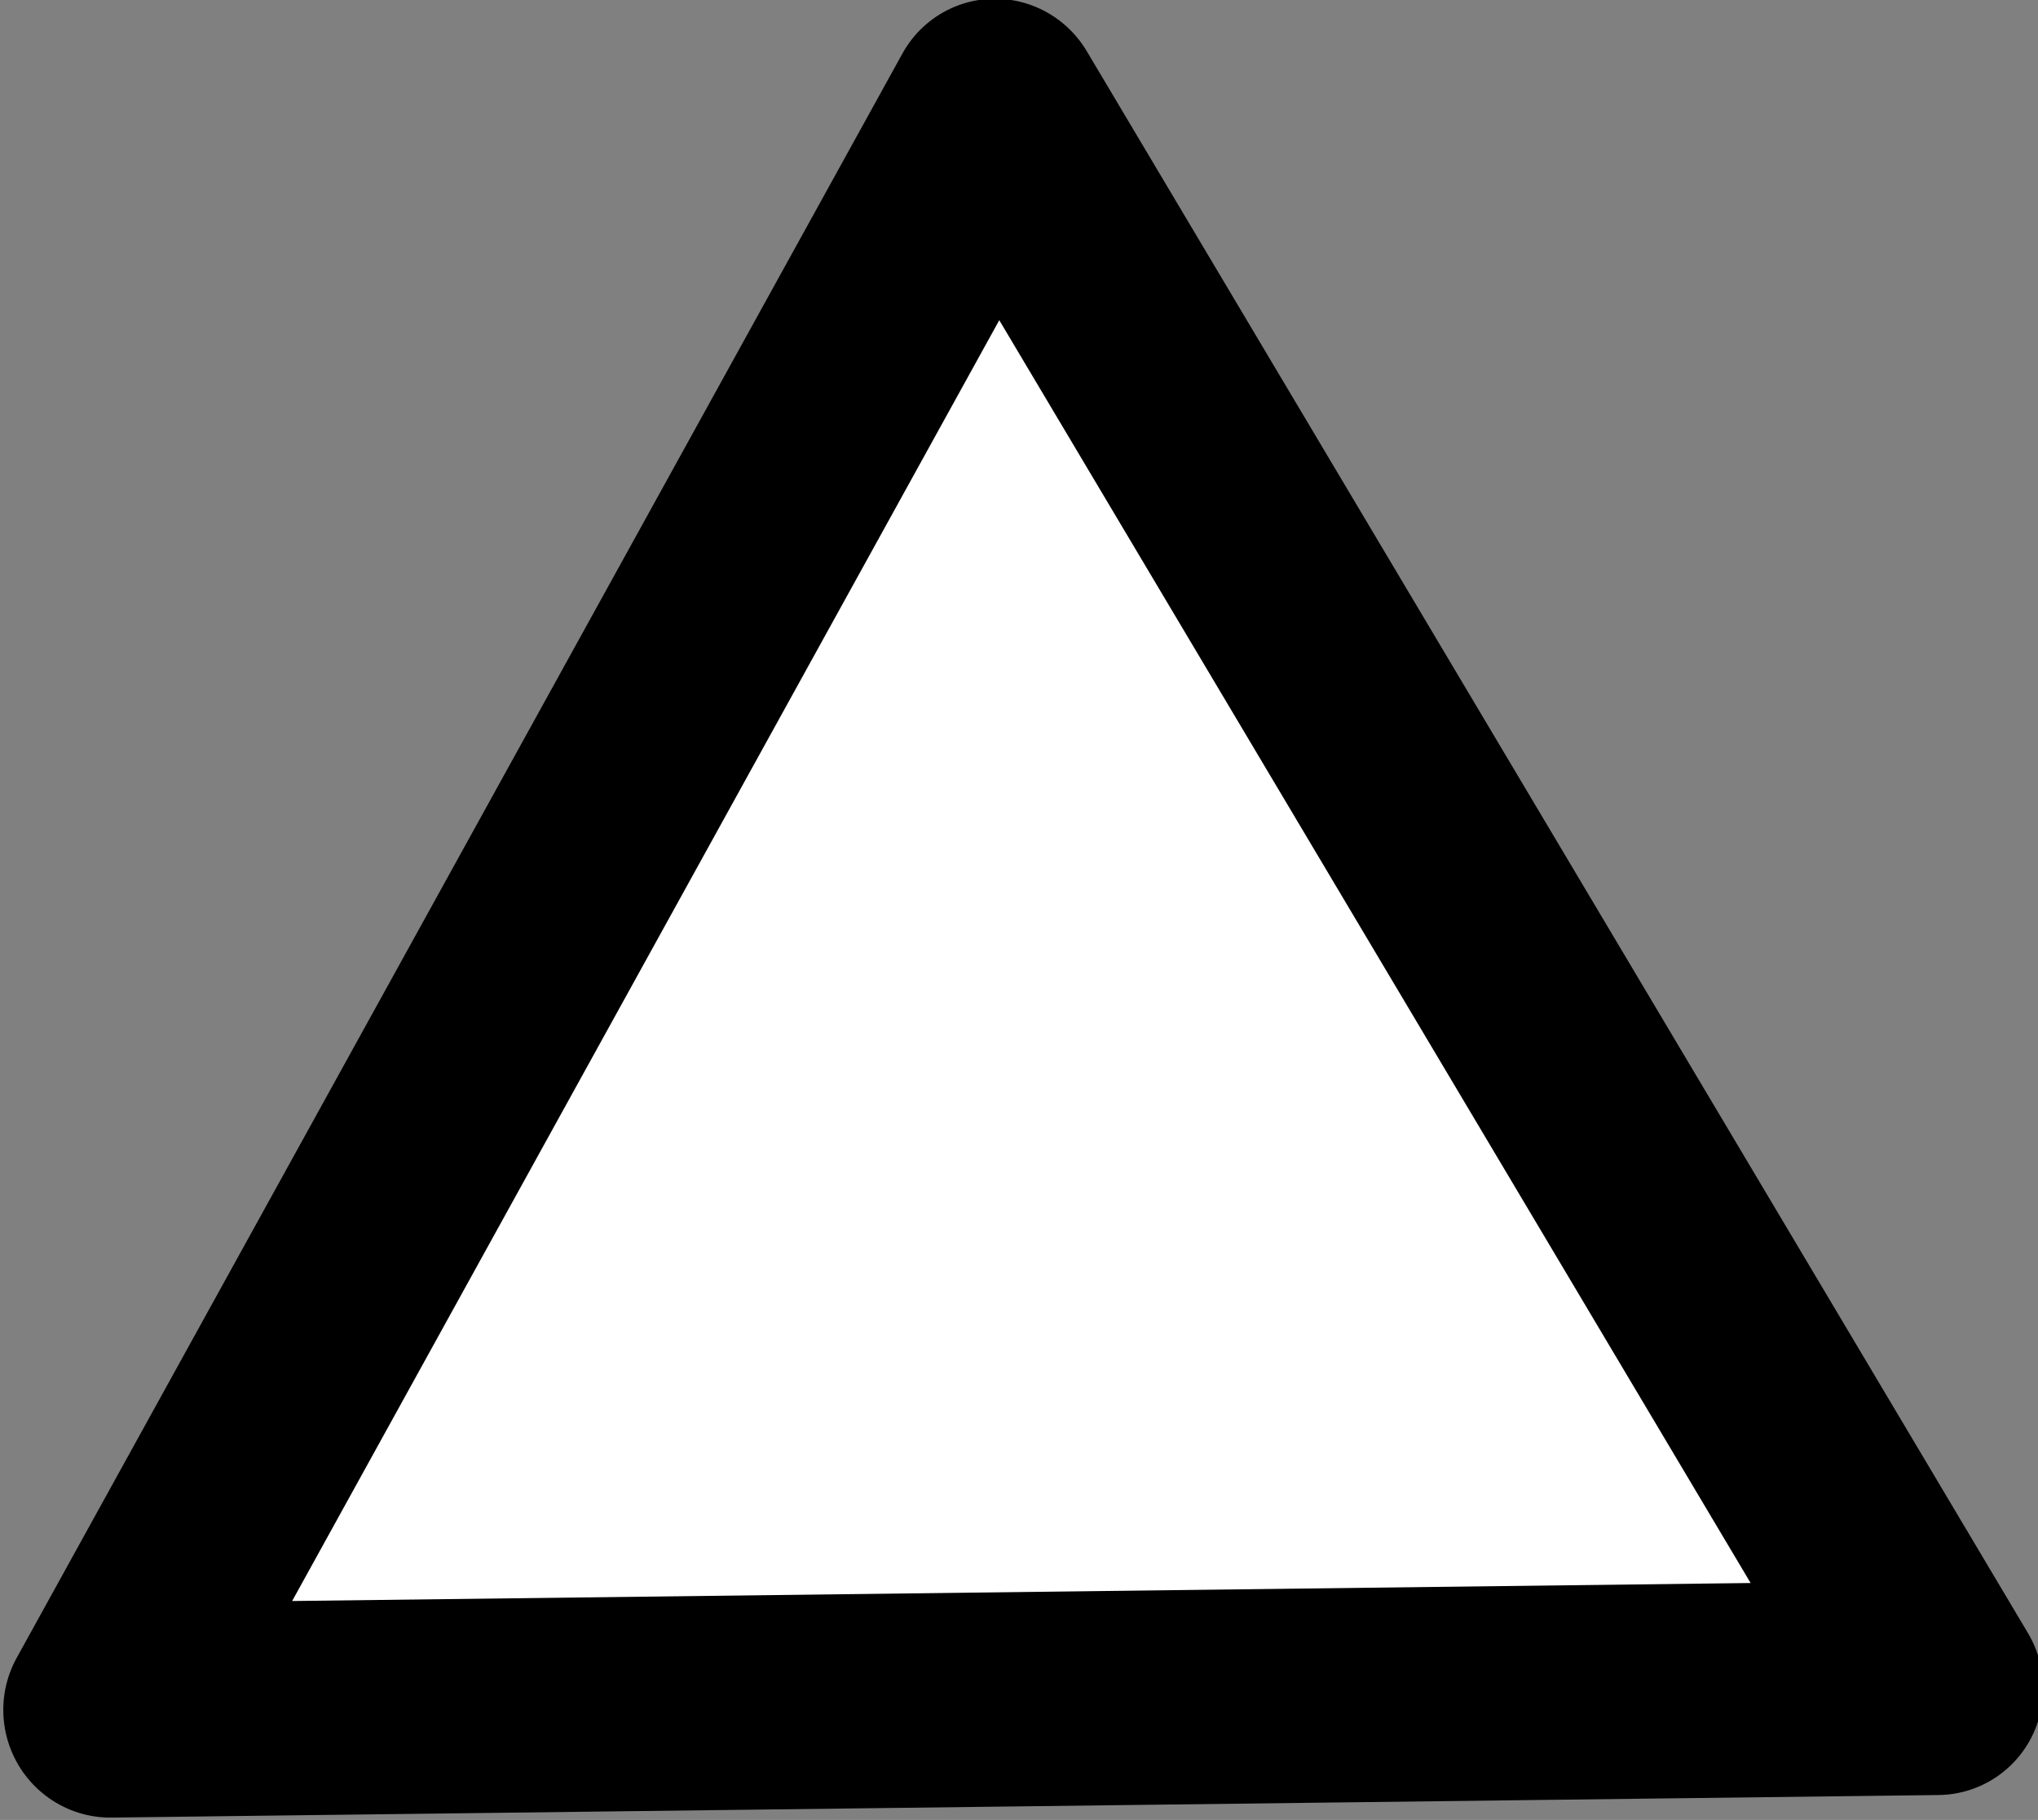 <?xml version="1.0" encoding="UTF-8" standalone="no"?>
<!-- Created with Inkscape (http://www.inkscape.org/) -->

<svg
   xmlns:dc="http://purl.org/dc/elements/1.1/"
   xmlns:cc="http://creativecommons.org/ns#"
   xmlns:rdf="http://www.w3.org/1999/02/22-rdf-syntax-ns#"
   xmlns:svg="http://www.w3.org/2000/svg"
   xmlns="http://www.w3.org/2000/svg"
   xmlns:sodipodi="http://sodipodi.sourceforge.net/DTD/sodipodi-0.dtd"
   xmlns:inkscape="http://www.inkscape.org/namespaces/inkscape"
   width="20.574mm"
   height="18.376mm"
   viewBox="0 0 20.574 18.376"
   version="1.1"
   id="svg8"
   inkscape:version="0.92.1 r15371"
   sodipodi:docname="triangleBtn.svg">
  <rect x="0" y="0" width="20.574" height="18.376" fill="#808080" stroke="none"/>
  <defs
     id="defs2" />
  <sodipodi:namedview
     id="base"
     pagecolor="#ffffff"
     bordercolor="#666666"
     borderopacity="1.0"
     inkscape:pageopacity="0.0"
     inkscape:pageshadow="2"
     inkscape:zoom="4.0400329"
     inkscape:cx="13.640812"
     inkscape:cy="21.526502"
     inkscape:document-units="mm"
     inkscape:current-layer="layer1"
     showgrid="false"
     inkscape:window-width="1366"
     inkscape:window-height="705"
     inkscape:window-x="-8"
     inkscape:window-y="-8"
     inkscape:window-maximized="1" />
  <g
     inkscape:label="Layer 1"
     inkscape:groupmode="layer"
     id="layer1"
     transform="translate(-25.663,-39.081)">
    <path
       sodipodi:type="star"
       style="opacity:1;fill:#ffffff;fill-opacity:1;fill-rule:evenodd;stroke:#000000;stroke-width:3.515;stroke-linejoin:round;stroke-miterlimit:4;stroke-dasharray:none;stroke-dashoffset:0;stroke-opacity:1"
       id="path4485"
       sodipodi:sides="3"
       sodipodi:cx="46.060097"
       sodipodi:cy="39.920399"
       sodipodi:r1="17.422674"
       sodipodi:r2="12.319691"
       sodipodi:arg1="0.77090642"
       sodipodi:arg2="1.818104"
       inkscape:flatsided="true"
       inkscape:rounded="0"
       inkscape:randomized="0"
       d="M 58.557,52.06 29.298,44.673 50.325,23.028 Z"
       transform="matrix(0.59,-0.158,0.16,0.595,2.337,34.4)" />
  </g>
</svg>

